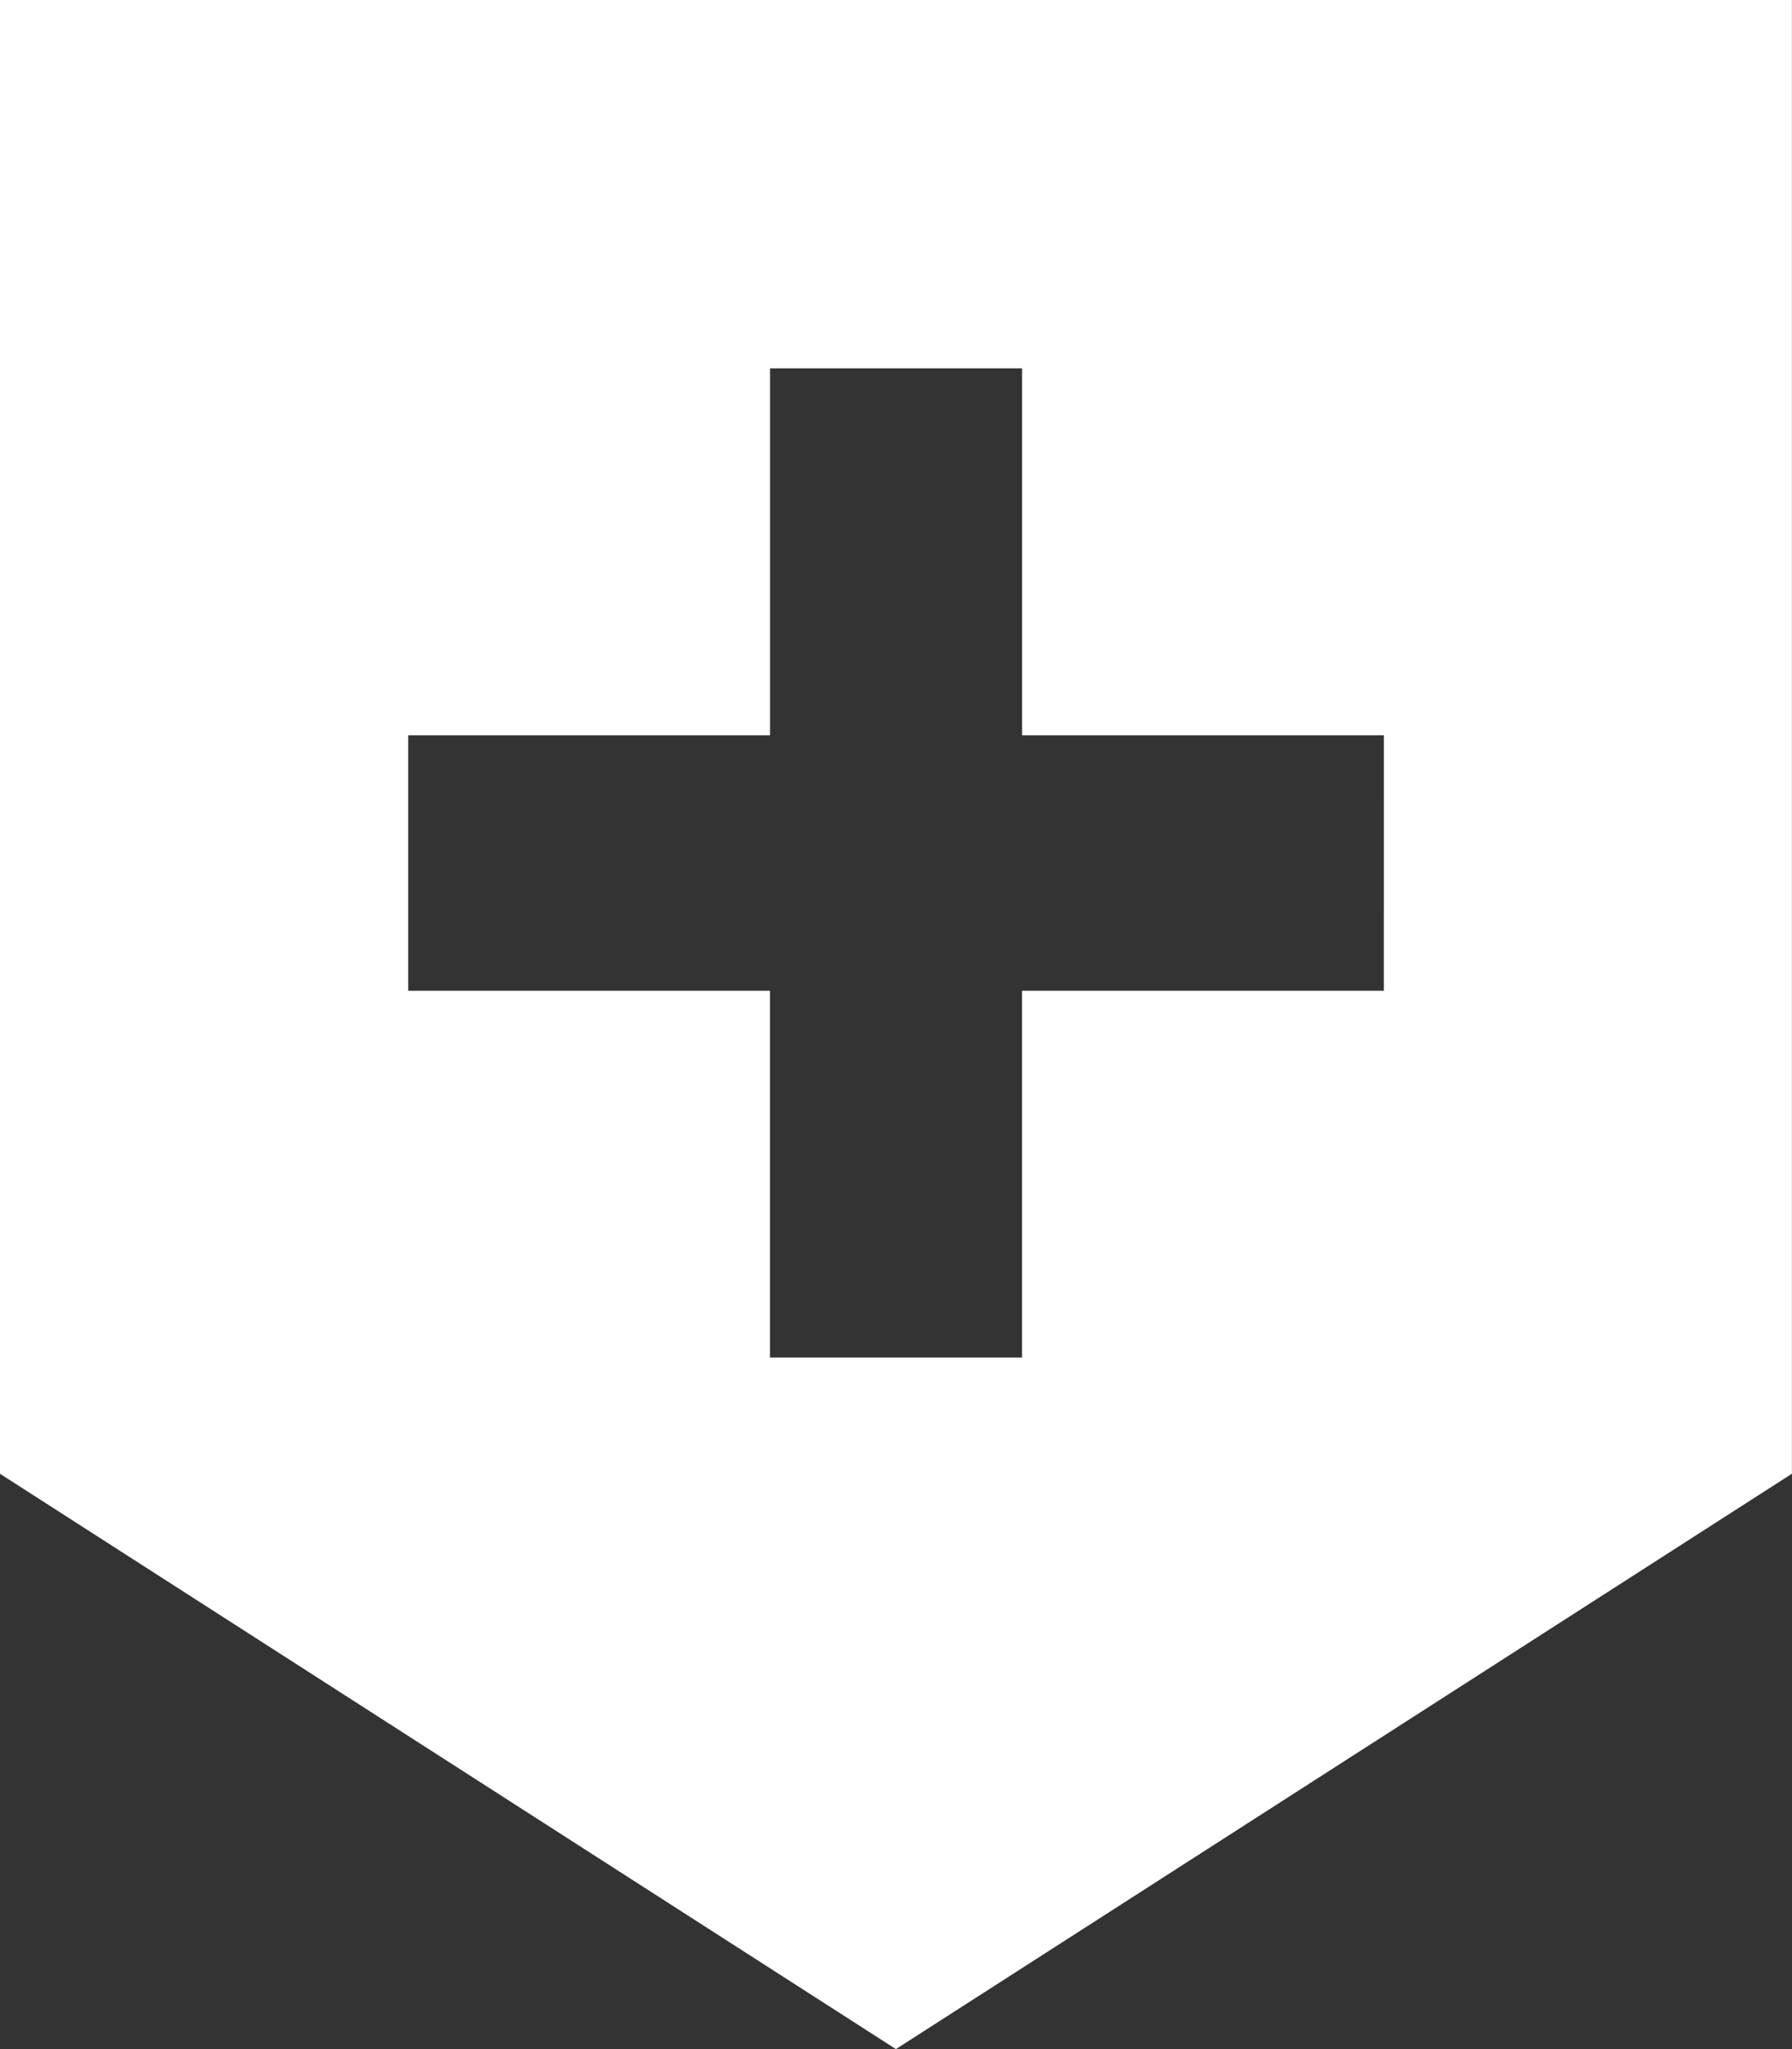 <svg xmlns="http://www.w3.org/2000/svg" width="42" height="48" viewBox="0 0 42 48"><rect x="0" y="0" width="42" height="48" fill="#333333" stroke="none"/><g transform="translate(-29.002)"><path d="M29,0V34.522L50,48,71,34.522V0ZM61.436,23.209H52.955V31.8H47.049V23.209H38.569V17.224h8.481V8.629h5.906v8.595h8.481Z" transform="translate(0)" fill="#fff"/></g></svg>